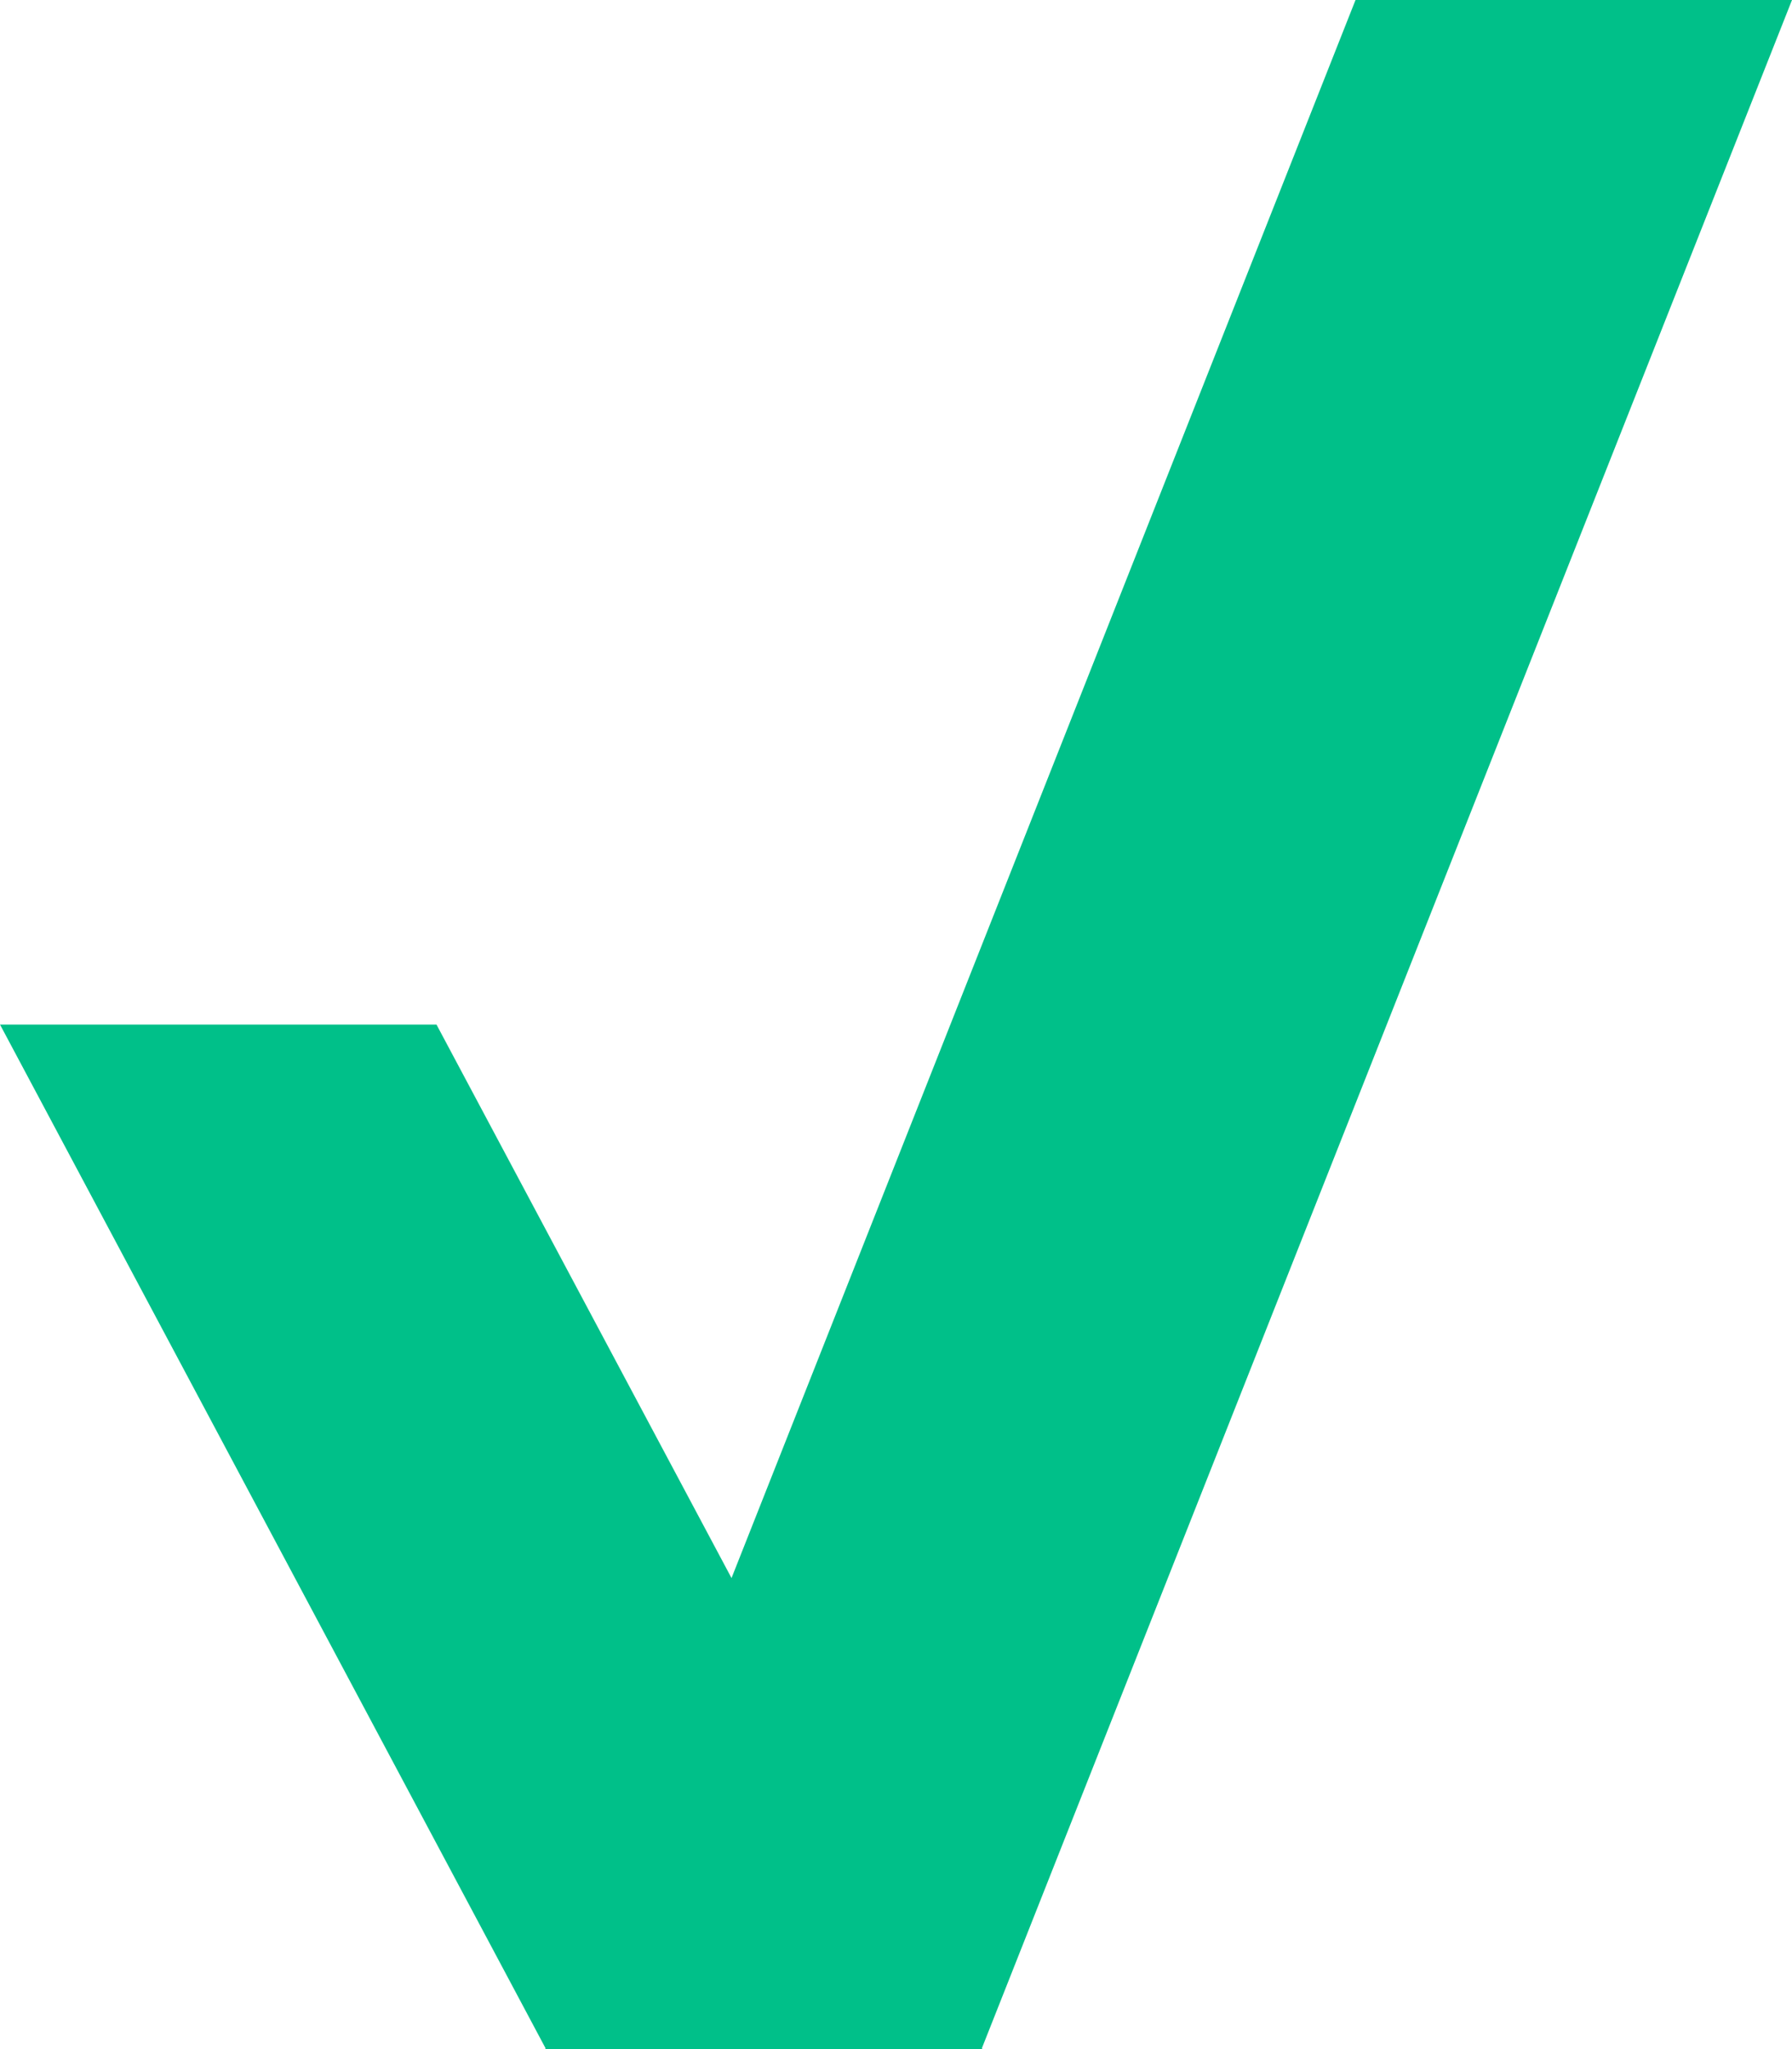 <svg width="14" height="16" viewBox="0 0 14 16" xmlns="http://www.w3.org/2000/svg">
    <path d="M10.59 0 5.715 12.322 3.41 8H0l4.262 7.993-.003.007h3.416l-.004-.007L14 0z" fill="#00C089" fill-rule="evenodd"/>
</svg>
